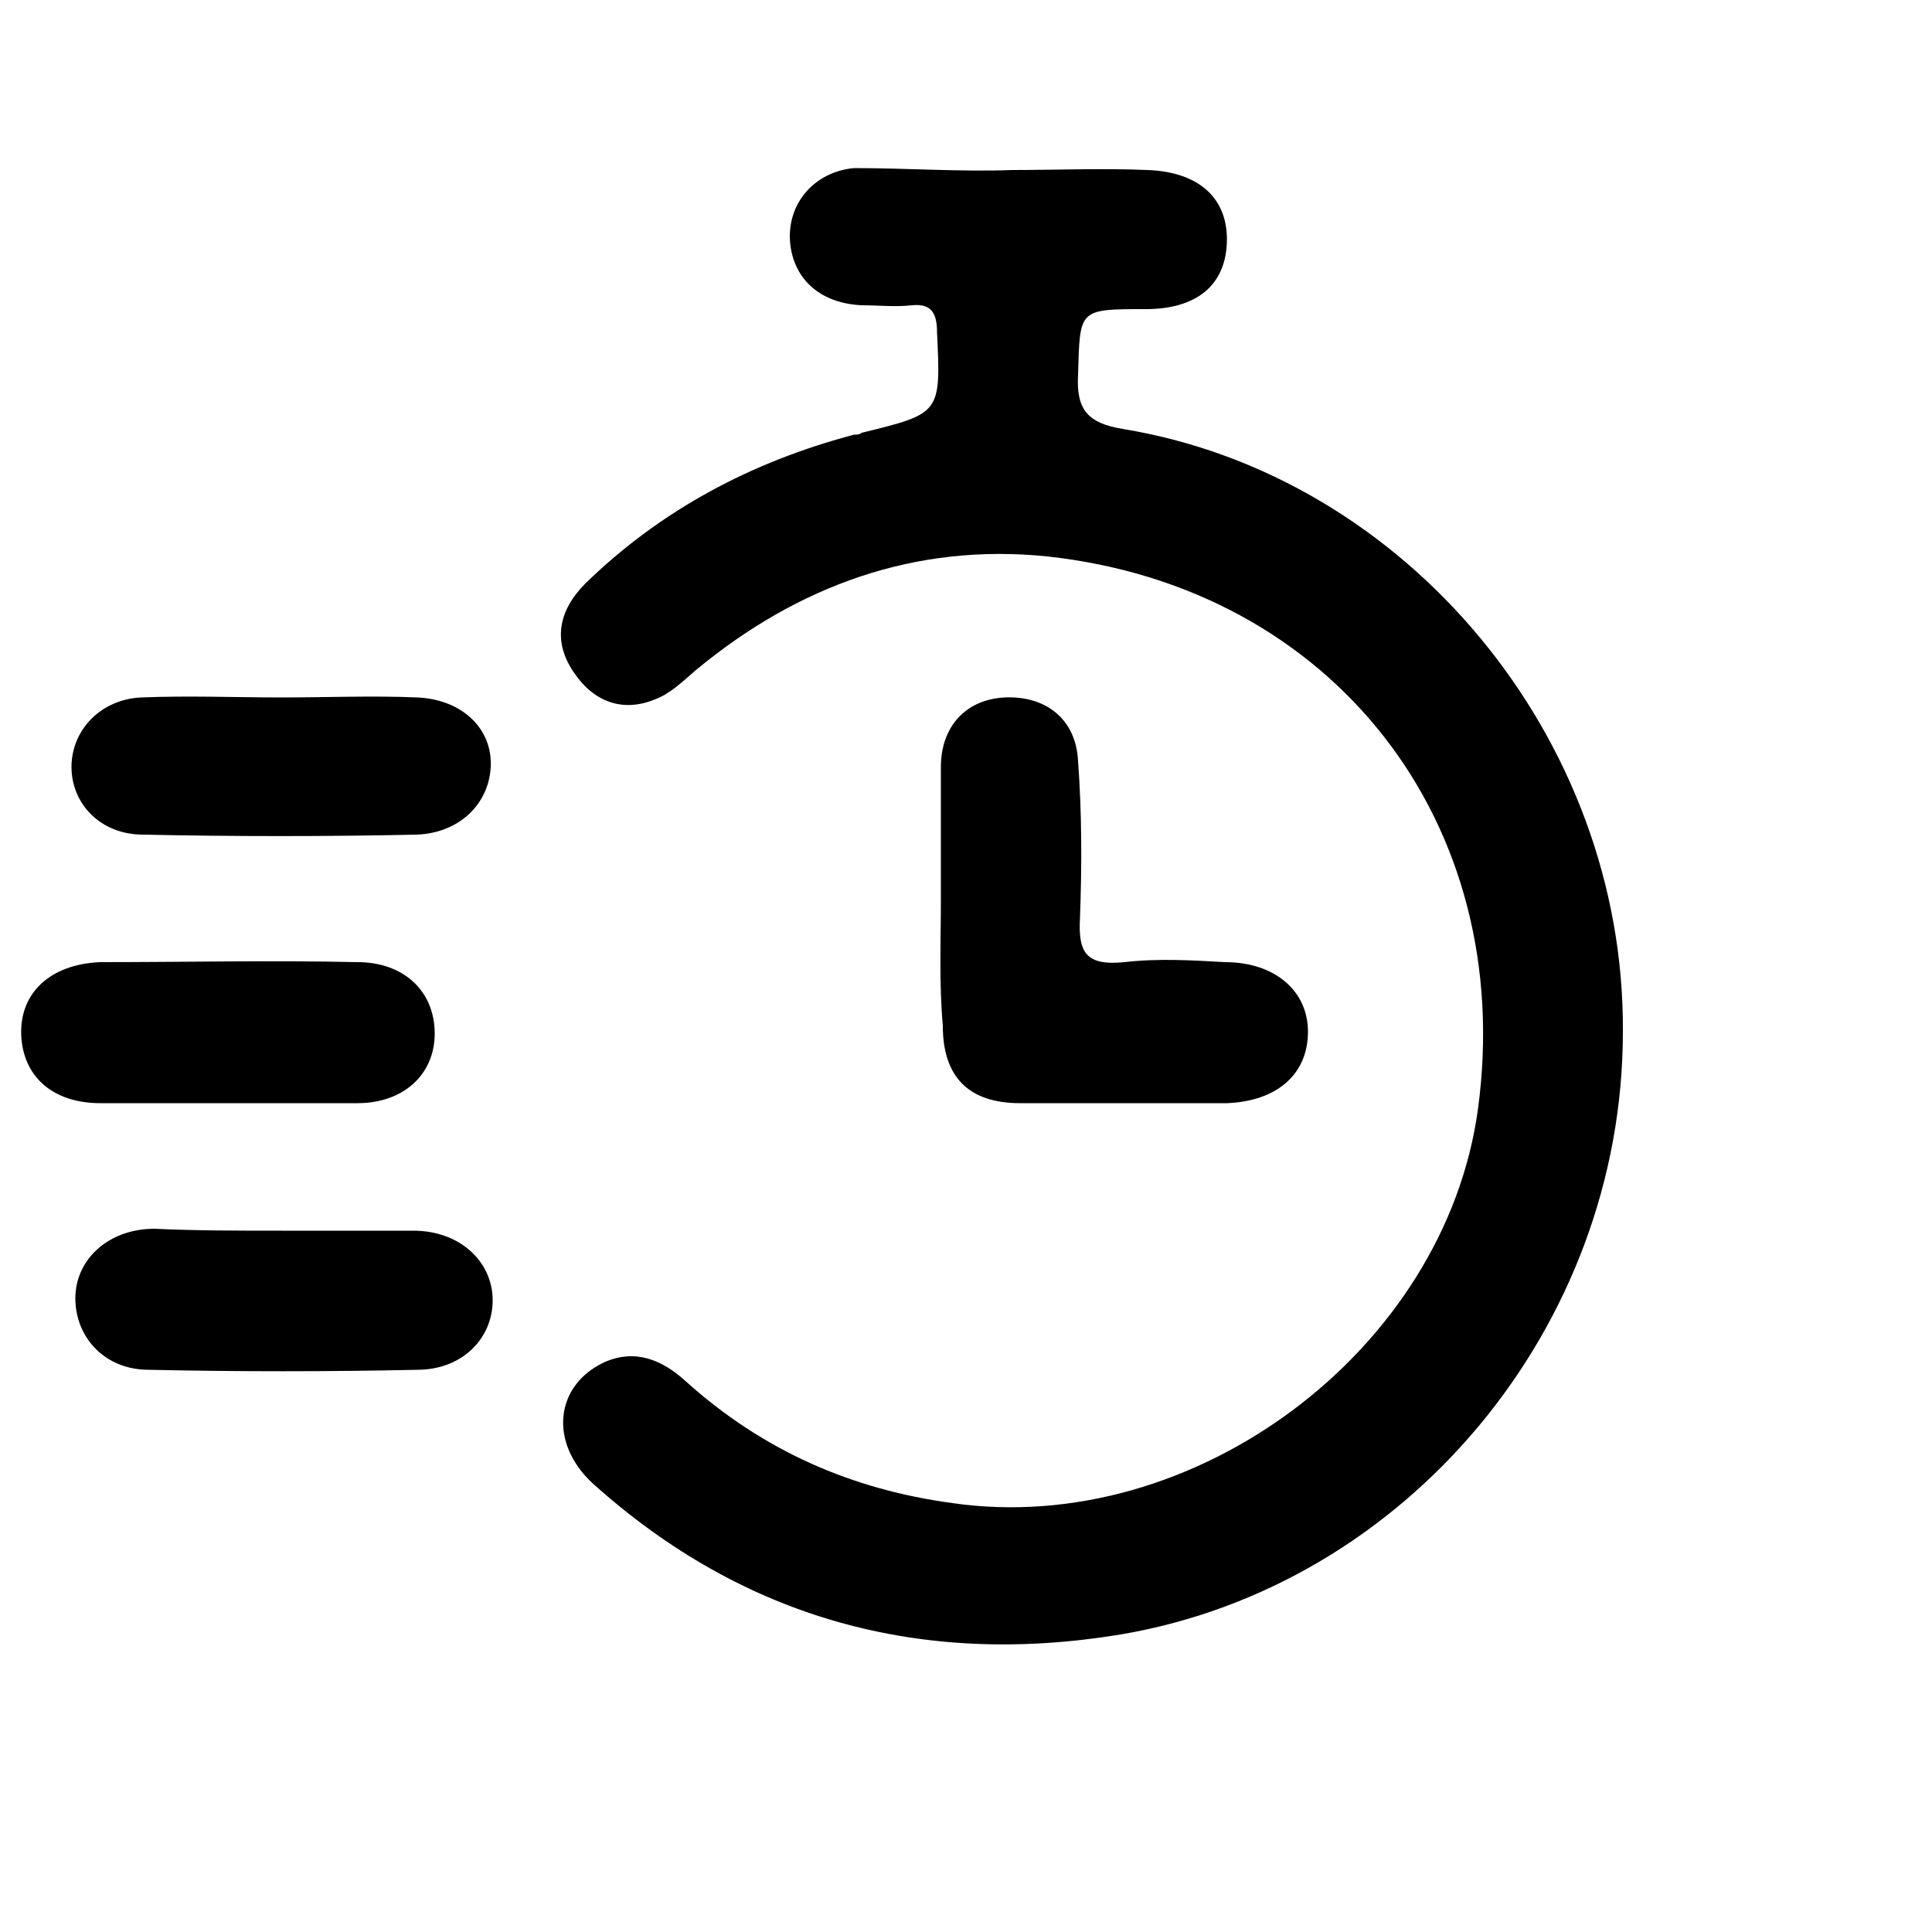 <?xml version="1.0" encoding="utf-8"?>
<!-- Generator: Adobe Illustrator 25.1.0, SVG Export Plug-In . SVG Version: 6.00 Build 0)  -->
<svg version="1.1" id="Layer_1" xmlns="http://www.w3.org/2000/svg" xmlns:xlink="http://www.w3.org/1999/xlink" x="0px" y="0px"
	 viewBox="0 0 100 100" style="enable-background:new 0 0 100 100;" xml:space="preserve">
<g>
	<path d="M52.4,8.8c2.3,0,4.7-0.1,7,0c2.7,0.1,4.2,1.5,4.1,3.8c-0.1,2.2-1.6,3.4-4.2,3.4c-3.5,0-3.4,0-3.5,3.4
		c-0.1,1.8,0.5,2.5,2.3,2.8c14.7,2.4,26,16,25.9,31.2c0,15.3-11.2,28.7-26,31.2c-10.3,1.7-19.5-0.8-27.3-7.8c-2.3-2.1-2-5.1,0.6-6.3
		c1.6-0.7,3-0.1,4.2,1c4,3.6,8.6,5.6,13.8,6.3c12.5,1.8,25.5-7.9,27.2-20.4c2-14.8-7.5-27-22.3-28.6c-6.8-0.7-12.9,1.5-18.2,5.9
		c-0.7,0.6-1.3,1.2-2.1,1.5c-1.7,0.7-3.2,0.1-4.2-1.4c-1.1-1.6-0.8-3.2,0.6-4.6c3.9-3.8,8.6-6.3,13.9-7.7c0.1,0,0.3,0,0.4-0.1
		c4.1-1,4.1-1,3.9-5.2c0-1-0.3-1.5-1.3-1.4c-0.9,0.1-1.7,0-2.6,0c-2.1-0.1-3.5-1.3-3.7-3.2c-0.2-2,1.2-3.7,3.3-3.9
		C47,8.7,49.7,8.9,52.4,8.8C52.4,8.8,52.4,8.8,52.4,8.8z"/>
	<path d="M48.7,46.5c0-2.3,0-4.5,0-6.8c0-2.1,1.3-3.5,3.3-3.6c2.1-0.1,3.7,1.1,3.8,3.3c0.2,2.7,0.2,5.4,0.1,8.1
		c-0.1,1.8,0.3,2.5,2.3,2.3c1.7-0.2,3.5-0.1,5.2,0c2.6,0,4.3,1.5,4.3,3.6c0,2.2-1.6,3.6-4.2,3.7c-3.6,0-7.1,0-10.7,0
		c-2.7,0-4-1.4-4-4C48.6,50.8,48.7,48.7,48.7,46.5z"/>
	<path d="M14.6,63.7c2.3,0,4.5,0,6.8,0c2.4,0,4.1,1.6,4.1,3.6c0,2-1.6,3.6-3.9,3.6c-4.6,0.1-9.3,0.1-13.9,0c-2.3,0-3.8-1.7-3.8-3.7
		c0-2,1.7-3.6,4.1-3.6C10.1,63.7,12.3,63.7,14.6,63.7z"/>
	<path d="M11.7,57.1c-2.2,0-4.4,0-6.5,0c-2.5,0-4-1.4-4.1-3.5c-0.1-2.2,1.5-3.7,4.1-3.8c4.4,0,8.9-0.1,13.3,0c2.4,0,4,1.5,4,3.7
		c0,2.1-1.6,3.6-4,3.6C16.2,57.1,13.9,57.1,11.7,57.1z"/>
	<path d="M14.6,36.1c2.3,0,4.7-0.1,7,0c2.3,0.1,3.9,1.6,3.8,3.6c-0.1,1.9-1.6,3.4-3.8,3.5c-4.7,0.1-9.5,0.1-14.2,0
		c-2.2,0-3.7-1.6-3.7-3.5c0-1.9,1.5-3.5,3.6-3.6C9.8,36,12.2,36.1,14.6,36.1C14.6,36.1,14.6,36.1,14.6,36.1z"/>
</g>
</svg>
